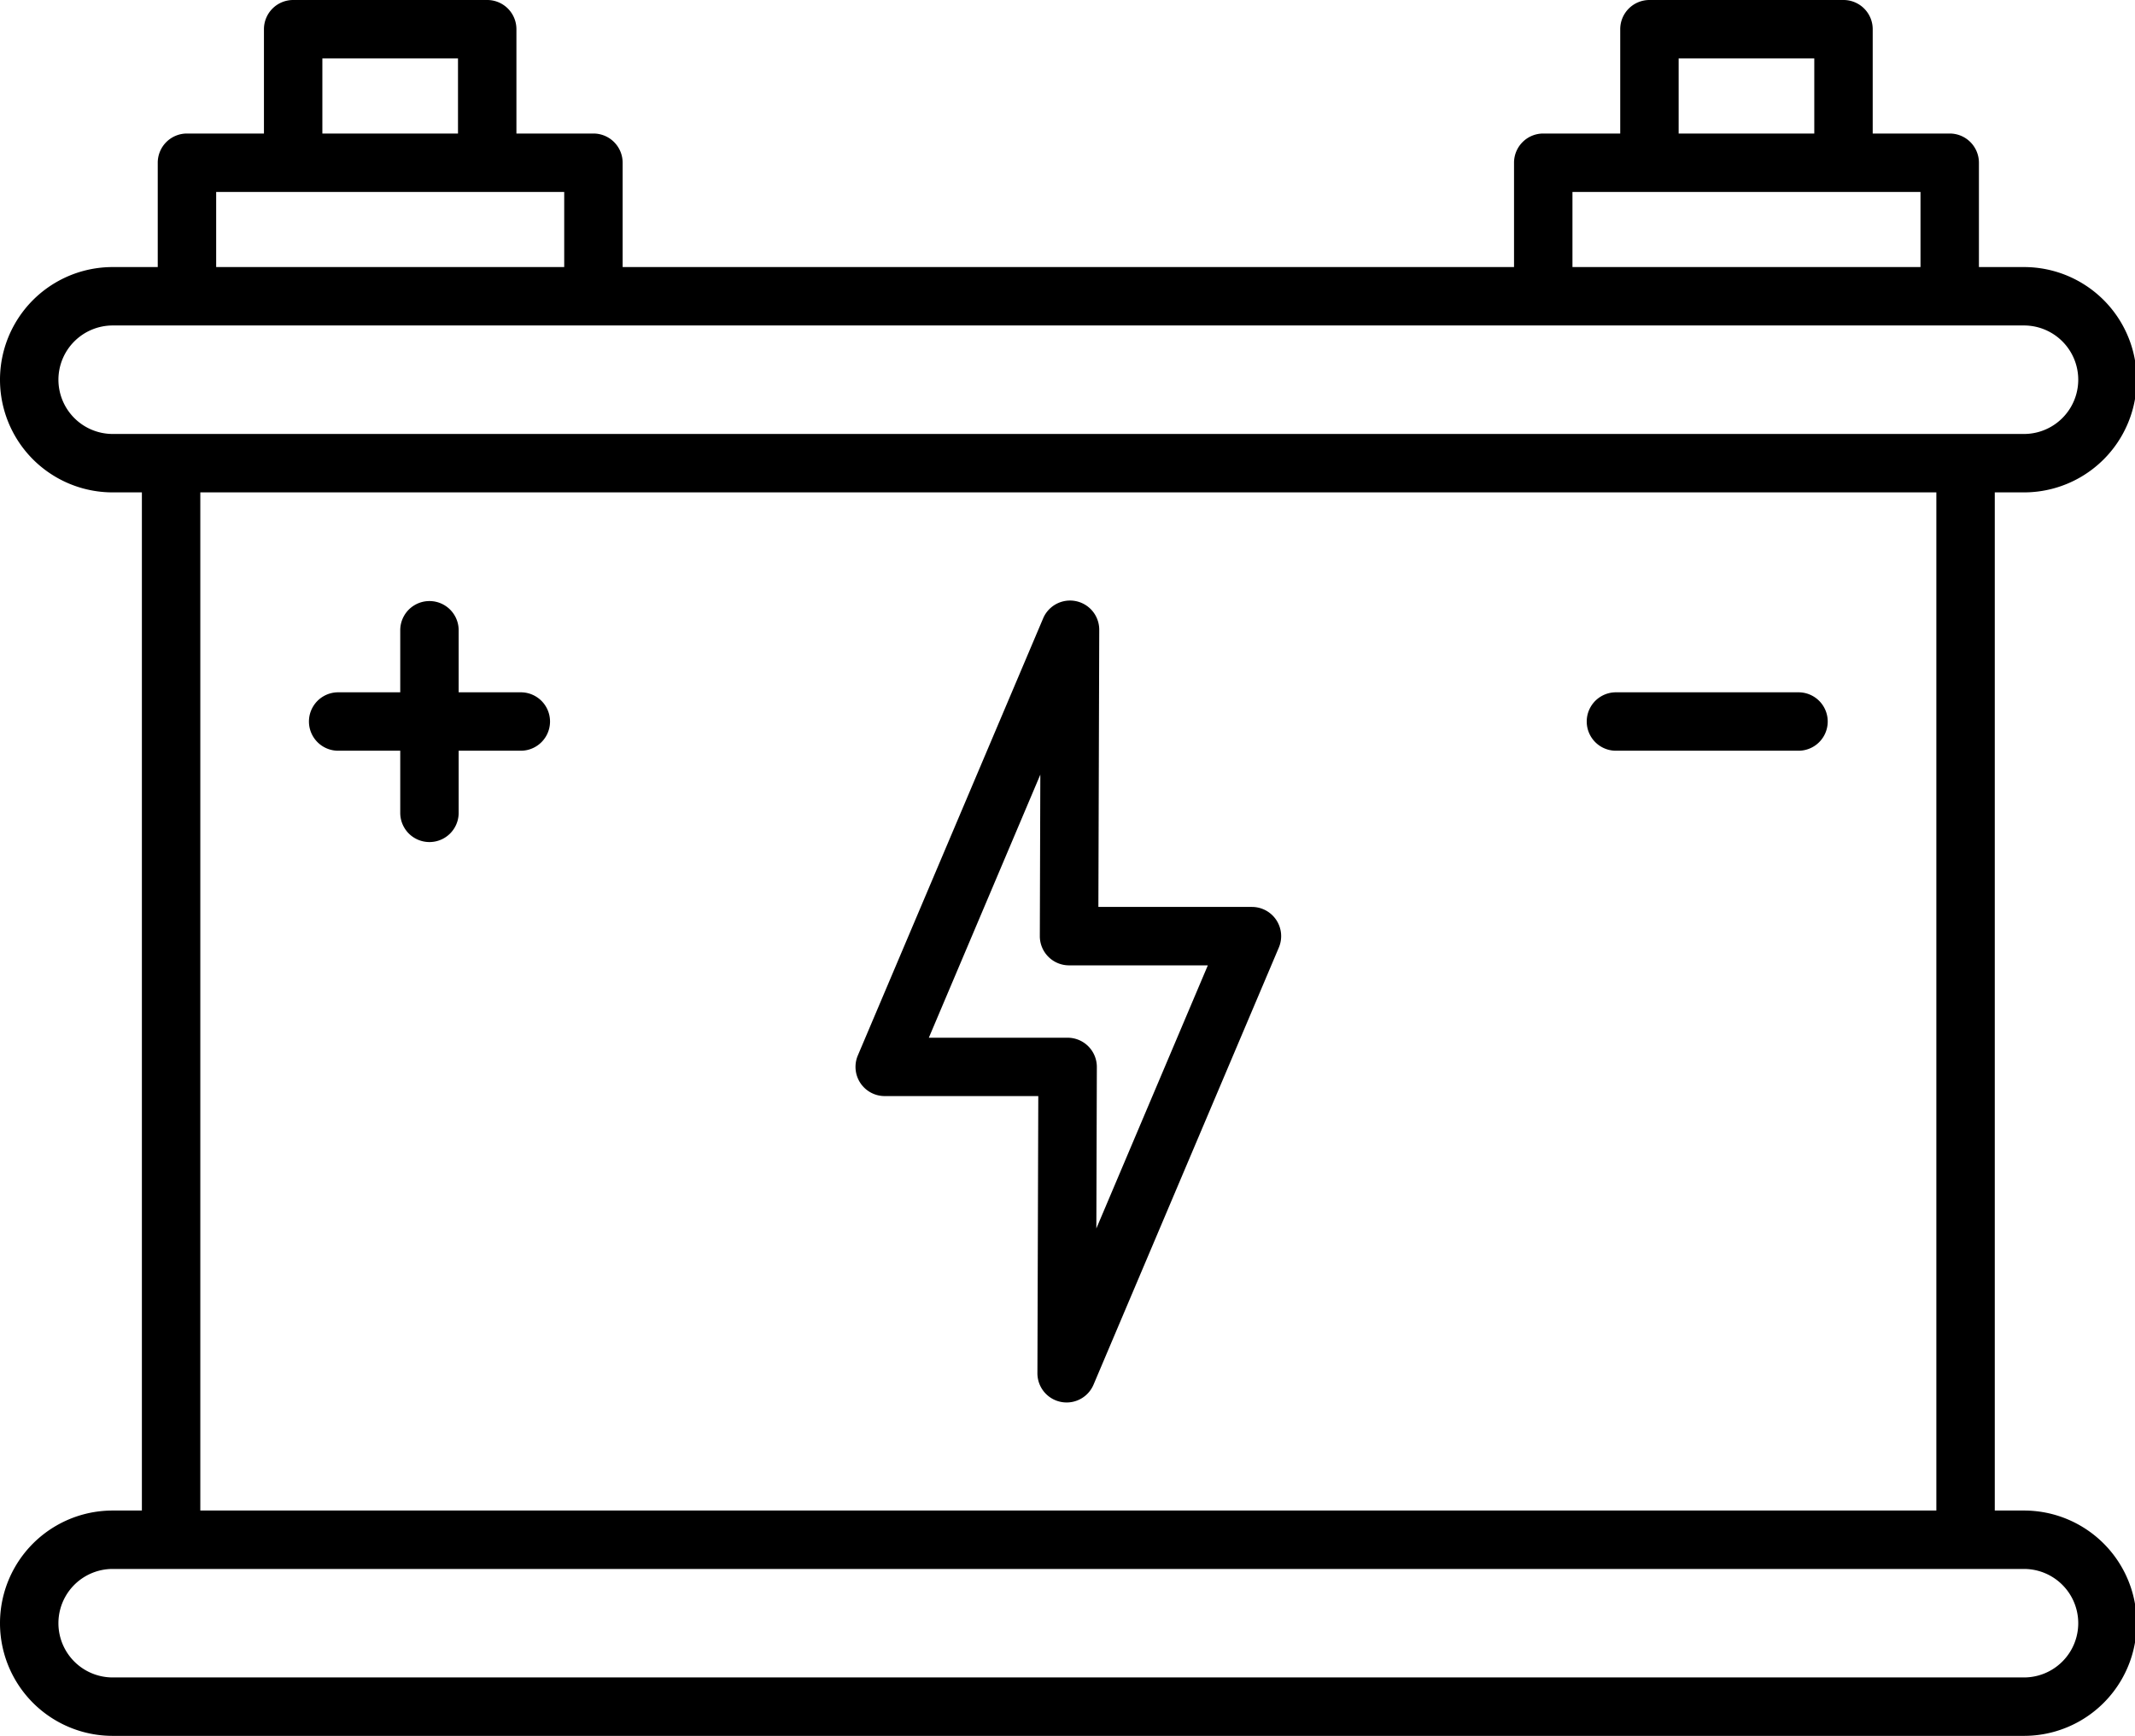 <?xml version="1.0" encoding="UTF-8"?><svg xmlns="http://www.w3.org/2000/svg" xmlns:xlink="http://www.w3.org/1999/xlink" height="104.0" preserveAspectRatio="xMidYMid meet" version="1.0" viewBox="0.0 12.0 127.9 104.0" width="127.9" zoomAndPan="magnify"><g id="change1_1"><path d="M121.25,102.5H119.5v-61h1.75a6.75,6.75,0,0,0,0-13.5h-2.7v-6.25A1.749,1.749,0,0,0,116.8,20h-4.613v-6.25a1.749,1.749,0,0,0-1.75-1.75H98.812a1.75,1.75,0,0,0-1.75,1.75V20H92.45a1.749,1.749,0,0,0-1.75,1.75V28H37.3v-6.25A1.749,1.749,0,0,0,35.55,20H30.937v-6.25A1.749,1.749,0,0,0,29.187,12H17.562a1.75,1.75,0,0,0-1.75,1.75V20H11.2a1.749,1.749,0,0,0-1.75,1.75V28H6.75a6.75,6.75,0,0,0,0,13.5H8.5v61H6.75a6.75,6.75,0,0,0,0,13.5h114.5a6.75,6.75,0,0,0,0-13.5Zm-20.688-87h8.125V20h-8.125Zm-6.362,8h20.85V28H94.2Zm-74.888-8h8.125V20H19.312Zm-6.362,8H33.8V28H12.95ZM3.5,34.752A3.254,3.254,0,0,1,6.75,31.5h114.5a3.25,3.25,0,0,1,0,6.5H6.75A3.254,3.254,0,0,1,3.5,34.752ZM12,41.5H116v61H12Zm109.25,71H6.75a3.25,3.25,0,0,1,0-6.5h114.5a3.25,3.25,0,0,1,0,6.5Z" fill="inherit"/><path d="M75,66.337H65.8l.052-16.6a1.75,1.75,0,0,0-3.362-.688l-11.1,26.185A1.75,1.75,0,0,0,53,77.669h9.2l-.052,16.6a1.75,1.75,0,0,0,3.362.688l11.1-26.185A1.75,1.75,0,0,0,75,66.337ZM65.678,85.6l.03-9.671a1.751,1.751,0,0,0-1.75-1.756H55.643L62.322,58.41l-.03,9.671a1.751,1.751,0,0,0,1.75,1.756h8.315Z" fill="inherit"/><path d="M31.2,53.478H27.477V49.761a1.75,1.75,0,0,0-3.5,0v3.717H20.258a1.75,1.75,0,0,0,0,3.5h3.719V60.7a1.75,1.75,0,0,0,3.5,0V56.978H31.2a1.75,1.75,0,0,0,0-3.5Z" fill="inherit"/><path d="M107.742,53.478H96.805a1.75,1.75,0,0,0,0,3.5h10.937a1.75,1.75,0,0,0,0-3.5Z" fill="inherit"/></g></svg>